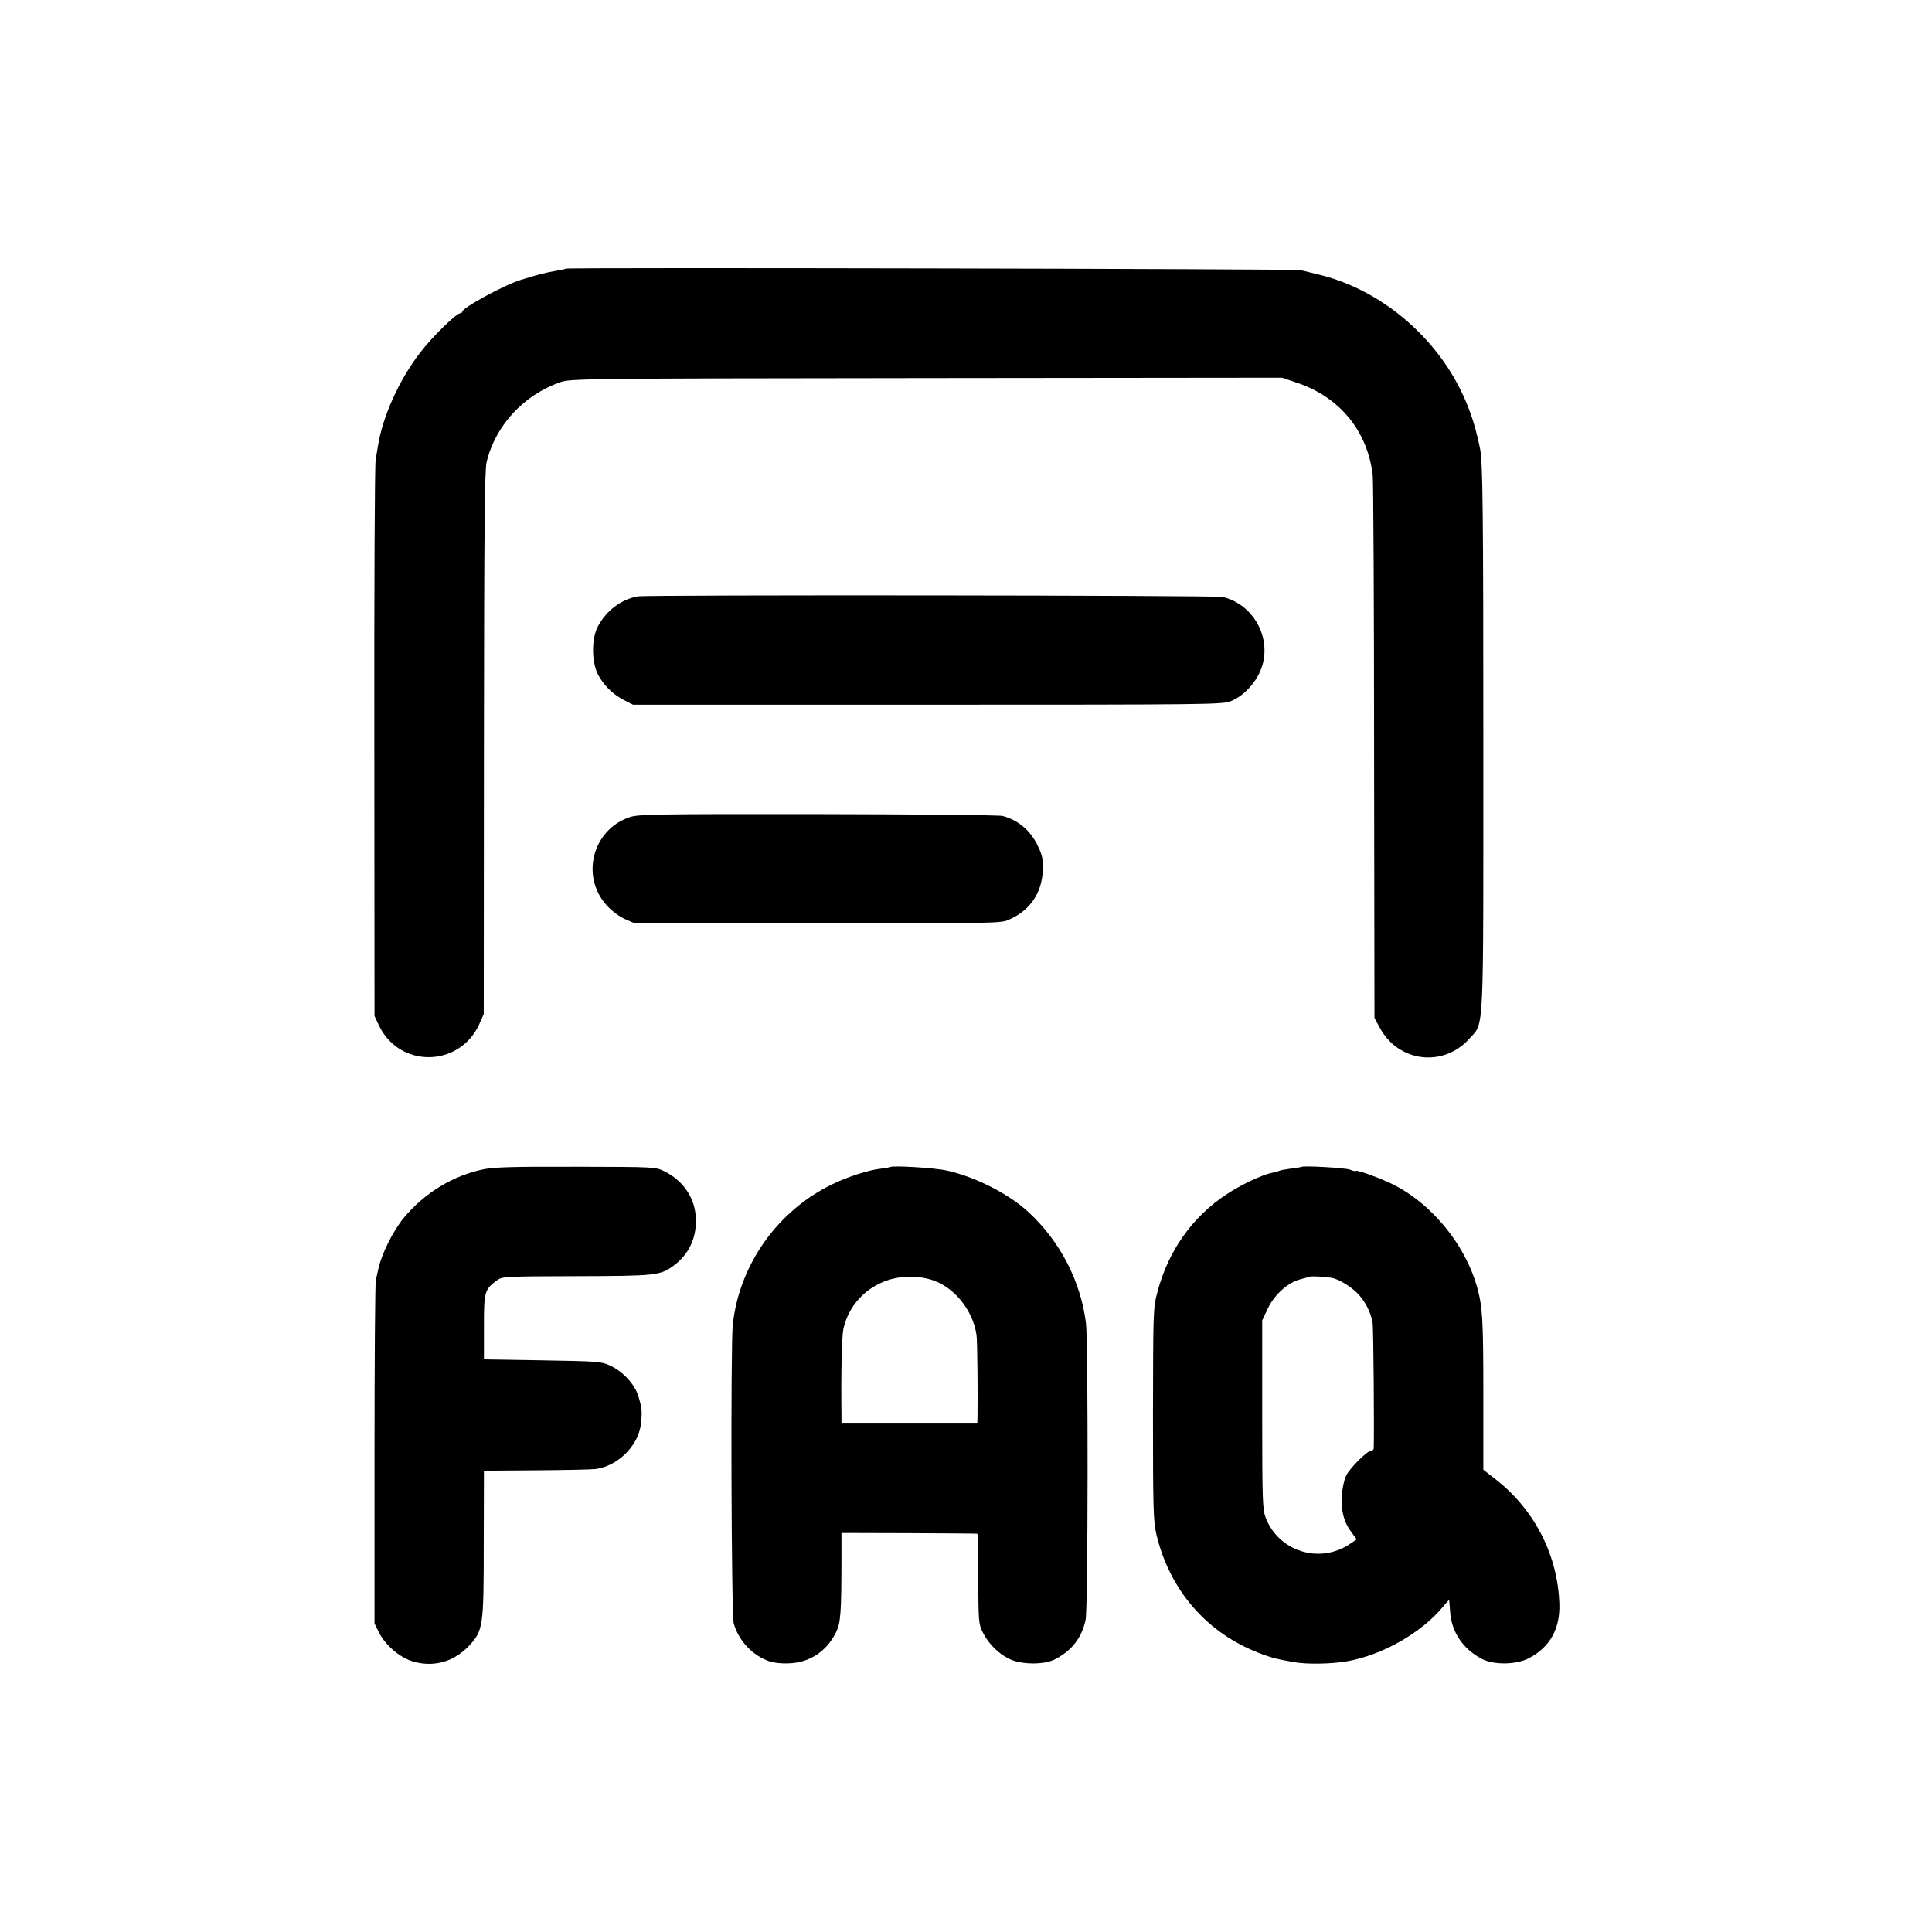 <?xml version="1.0" standalone="no"?>
<!DOCTYPE svg PUBLIC "-//W3C//DTD SVG 20010904//EN"
 "http://www.w3.org/TR/2001/REC-SVG-20010904/DTD/svg10.dtd">
<svg version="1.0" xmlns="http://www.w3.org/2000/svg"
 width="1024pt" height="1024pt" viewBox="0 0 1024 1024"
 preserveAspectRatio="xMidYMid meet">
<g transform="translate(0,1024) scale(0.1,-0.1)"
fill="#000000" stroke="none">
<path d="M2999 8816 c-2 -2 -24 -7 -49 -11 -47 -7 -111 -23 -191 -49 -90 -28
-309 -148 -309 -168 0 -5 -5 -8 -10 -8 -21 0 -150 -126 -214 -210 -111 -145
-198 -337 -223 -495 -3 -16 -8 -49 -12 -72 -5 -23 -8 -696 -7 -1495 l1 -1453
22 -47 c106 -229 425 -228 532 1 l25 56 1 1435 c1 1147 4 1446 14 1490 46 194
196 356 390 424 55 19 105 20 1941 22 l1885 2 80 -27 c228 -77 375 -258 401
-493 3 -30 7 -688 7 -1464 l2 -1409 27 -50 c98 -186 340 -215 478 -58 77 88
72 -15 72 1567 0 1231 -3 1483 -17 1556 -28 141 -67 249 -127 358 -156 282
-434 498 -734 568 -38 9 -78 19 -89 22 -22 7 -3889 15 -3896 8z"/>
<path d="M3379 7079 c-87 -16 -166 -76 -210 -159 -34 -64 -34 -185 -1 -252 29
-58 79 -108 140 -139 l47 -24 1560 0 c1482 0 1562 1 1607 18 79 31 154 119
173 207 35 153 -64 311 -215 346 -41 9 -3051 12 -3101 3z"/>
<path d="M3338 5909 c-197 -66 -262 -312 -123 -467 27 -30 65 -58 97 -73 l53
-23 970 0 c964 0 970 0 1016 21 110 49 171 141 176 259 2 60 -2 80 -26 130
-38 81 -104 137 -186 159 -16 5 -457 9 -979 10 -858 1 -954 -1 -998 -16z"/>
<path d="M2565 4043 c-163 -33 -314 -125 -425 -258 -57 -69 -119 -194 -135
-272 -3 -15 -9 -41 -13 -58 -4 -16 -7 -433 -7 -925 l0 -895 24 -48 c33 -66
107 -130 176 -152 111 -34 221 -4 302 83 74 80 77 101 77 542 l1 385 275 2
c151 1 294 4 318 7 112 15 217 115 237 225 7 39 8 90 2 111 -2 8 -7 29 -12 45
-17 64 -82 136 -153 168 -44 21 -67 22 -357 27 l-310 5 0 172 c0 188 3 198 69
247 26 20 40 21 419 22 423 1 446 4 515 54 87 63 129 158 119 269 -9 99 -70
186 -166 233 -46 23 -49 23 -466 24 -325 1 -436 -2 -490 -13z"/>
<path d="M4718 4054 c-2 -1 -23 -5 -48 -8 -65 -7 -174 -42 -255 -81 -291 -139
-496 -425 -531 -745 -12 -112 -8 -1540 5 -1585 26 -91 99 -169 188 -200 21 -8
67 -13 103 -11 109 3 199 61 250 162 26 52 30 98 30 424 l0 105 358 -1 c196
-1 359 -2 362 -3 3 0 5 -108 5 -239 1 -225 2 -239 23 -282 29 -60 82 -113 140
-142 65 -32 188 -33 247 -1 87 46 139 113 159 208 13 57 14 1470 2 1570 -27
222 -136 433 -301 587 -105 99 -286 191 -438 224 -60 14 -290 28 -299 18z
m212 -595 c121 -33 228 -161 246 -297 4 -32 7 -304 5 -427 l-1 -40 -360 0
-360 0 0 40 c-3 226 2 423 10 461 46 203 251 320 460 263z"/>
<path d="M6898 4055 c-2 -1 -27 -6 -57 -9 -29 -4 -58 -9 -62 -12 -5 -3 -22 -8
-37 -10 -51 -10 -164 -63 -241 -114 -182 -120 -310 -301 -367 -520 -22 -83
-22 -99 -23 -645 0 -507 2 -567 18 -637 63 -266 229 -478 466 -595 60 -30 142
-60 187 -68 12 -3 45 -9 73 -14 70 -13 197 -11 286 4 185 33 393 150 507 289
18 21 32 37 33 35 0 -2 3 -30 5 -62 7 -106 68 -197 167 -249 65 -34 185 -32
252 4 110 58 164 155 160 286 -8 256 -128 494 -331 656 l-72 56 0 378 c0 422
-4 482 -32 586 -66 239 -257 465 -476 562 -74 33 -162 63 -167 58 -2 -3 -17 0
-33 7 -25 9 -247 22 -256 14z m162 -588 c35 -7 97 -44 133 -80 41 -41 72 -100
82 -157 5 -26 9 -582 6 -667 -1 -7 -7 -13 -15 -13 -20 0 -110 -89 -131 -131
-10 -19 -20 -65 -23 -106 -5 -81 11 -142 53 -197 l26 -35 -39 -26 c-160 -106
-376 -37 -444 142 -16 44 -18 89 -18 547 l0 498 30 63 c35 74 108 139 174 155
22 6 46 12 51 14 10 3 87 -2 115 -7z"/>
</g>
</svg>
